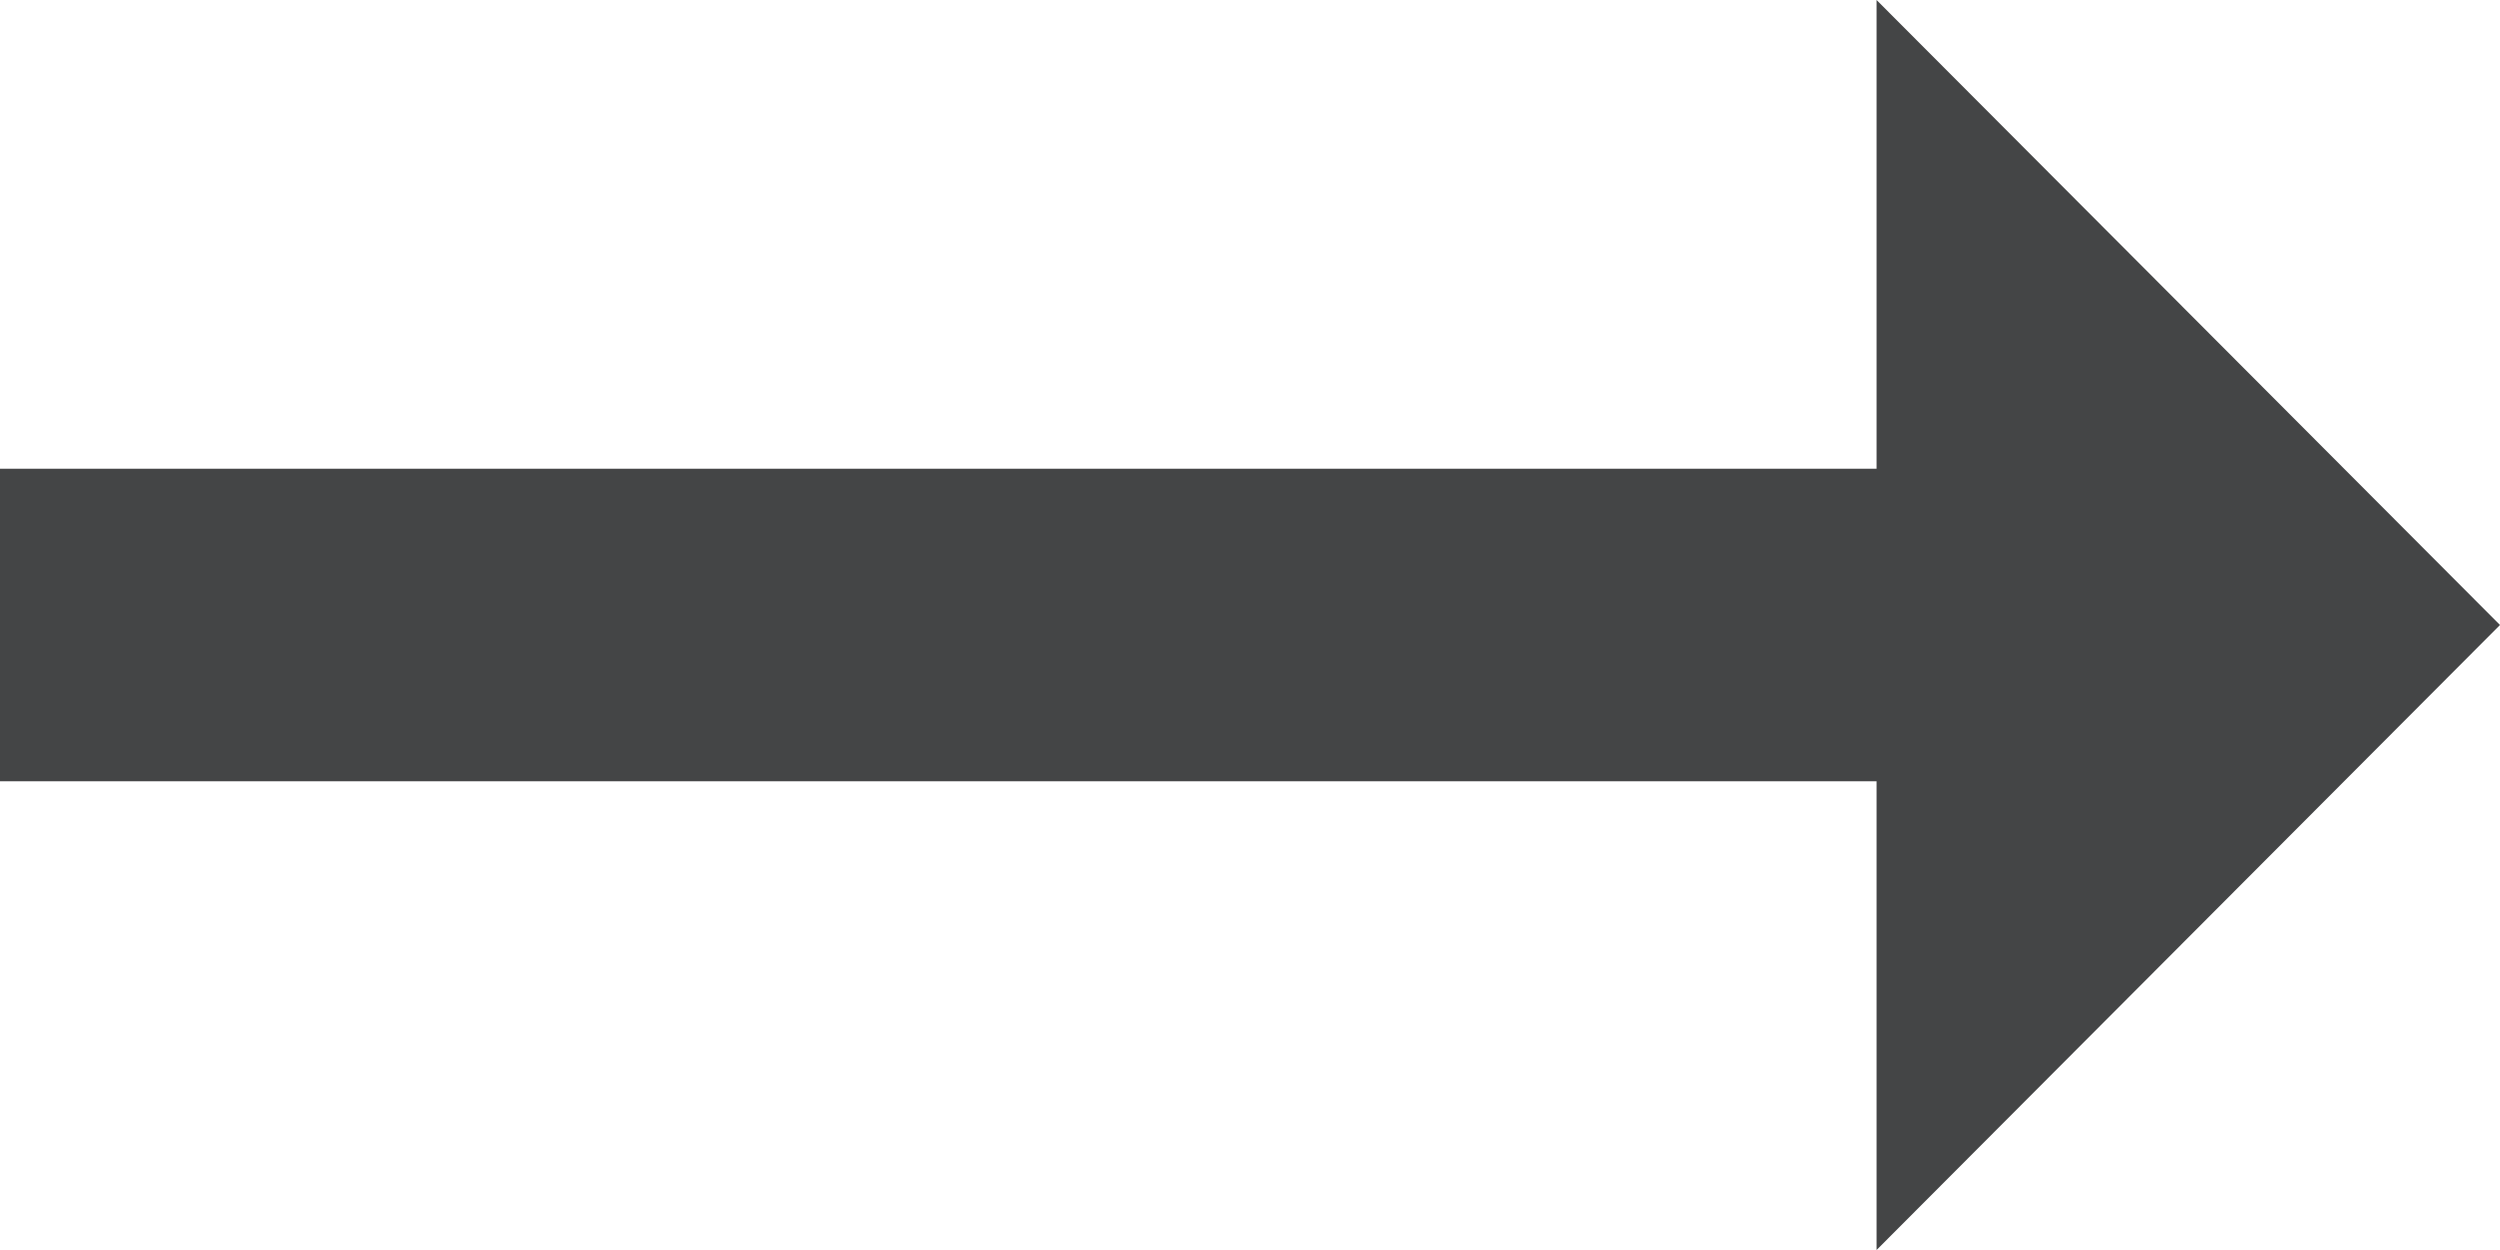 <?xml version="1.0" encoding="UTF-8"?> <svg xmlns="http://www.w3.org/2000/svg" width="80" height="40" viewBox="0 0 80 40" fill="none"> <path d="M60.05 15H0V25H60.05V40L80 20L60.05 0V15Z" fill="#444546"></path> </svg> 